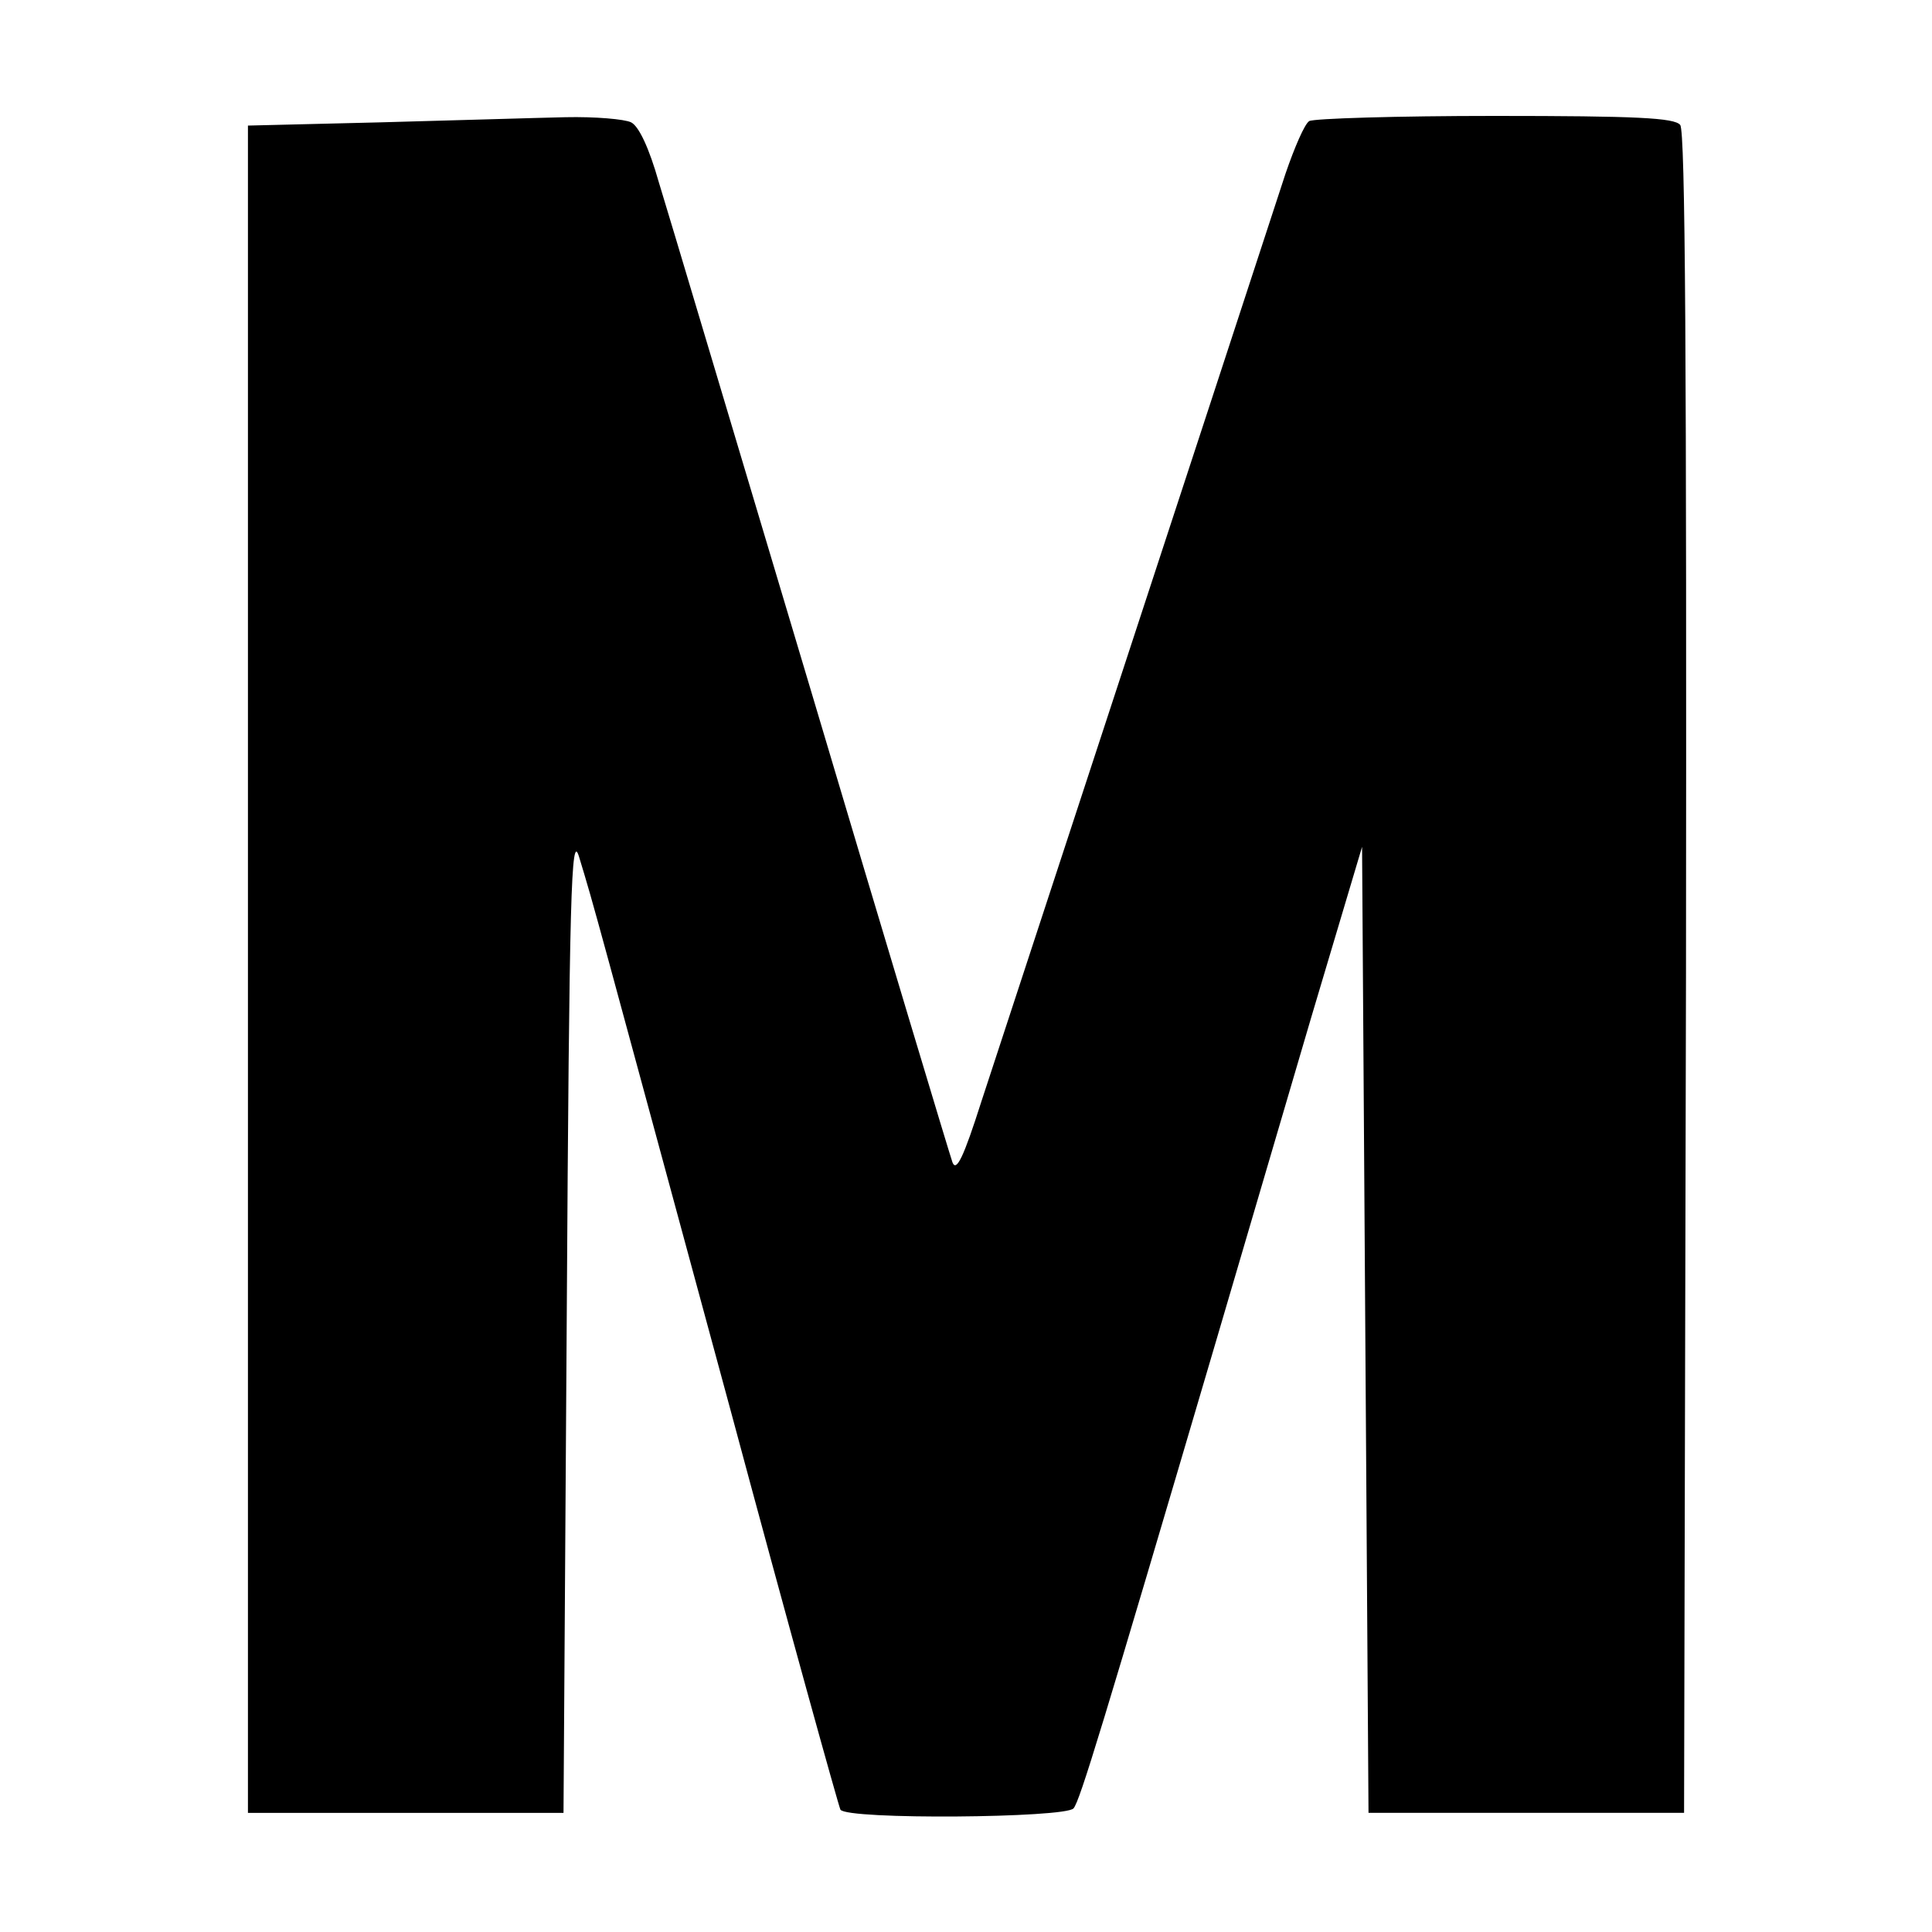 <?xml version="1.0" standalone="no"?>
<!DOCTYPE svg PUBLIC "-//W3C//DTD SVG 20010904//EN"
 "http://www.w3.org/TR/2001/REC-SVG-20010904/DTD/svg10.dtd">
<svg version="1.0" xmlns="http://www.w3.org/2000/svg"
 width="300pt" height="300pt" viewBox="0 0 300 300"
 preserveAspectRatio="xMidYMid meet">
<g transform="translate(0,300) scale(0.1,-0.1)"
fill="#000000" stroke="none">
<path d="M590 2810 l-205 -5 0 -1310 0 -1310 245 0 245 0 5 765 c4 668 7 759
19 720 25 -82 23 -77 236 -862 90 -335 167 -612 170 -618 10 -16 350 -13 362
2 10 12 44 124 222 728 38 129 104 354 147 500 l79 265 5 -750 5 -750 245 0
245 0 3 1304 c1 955 -1 1307 -9 1317 -9 11 -67 14 -288 14 -152 0 -281 -4
-288 -8 -7 -4 -23 -41 -37 -82 -111 -340 -442 -1348 -472 -1440 -28 -88 -39
-110 -45 -95 -4 11 -103 340 -219 730 -117 391 -223 747 -237 792 -15 53 -31
87 -43 93 -10 5 -56 9 -102 8 -46 -1 -175 -5 -288 -8z"/>
</g>
</svg>

